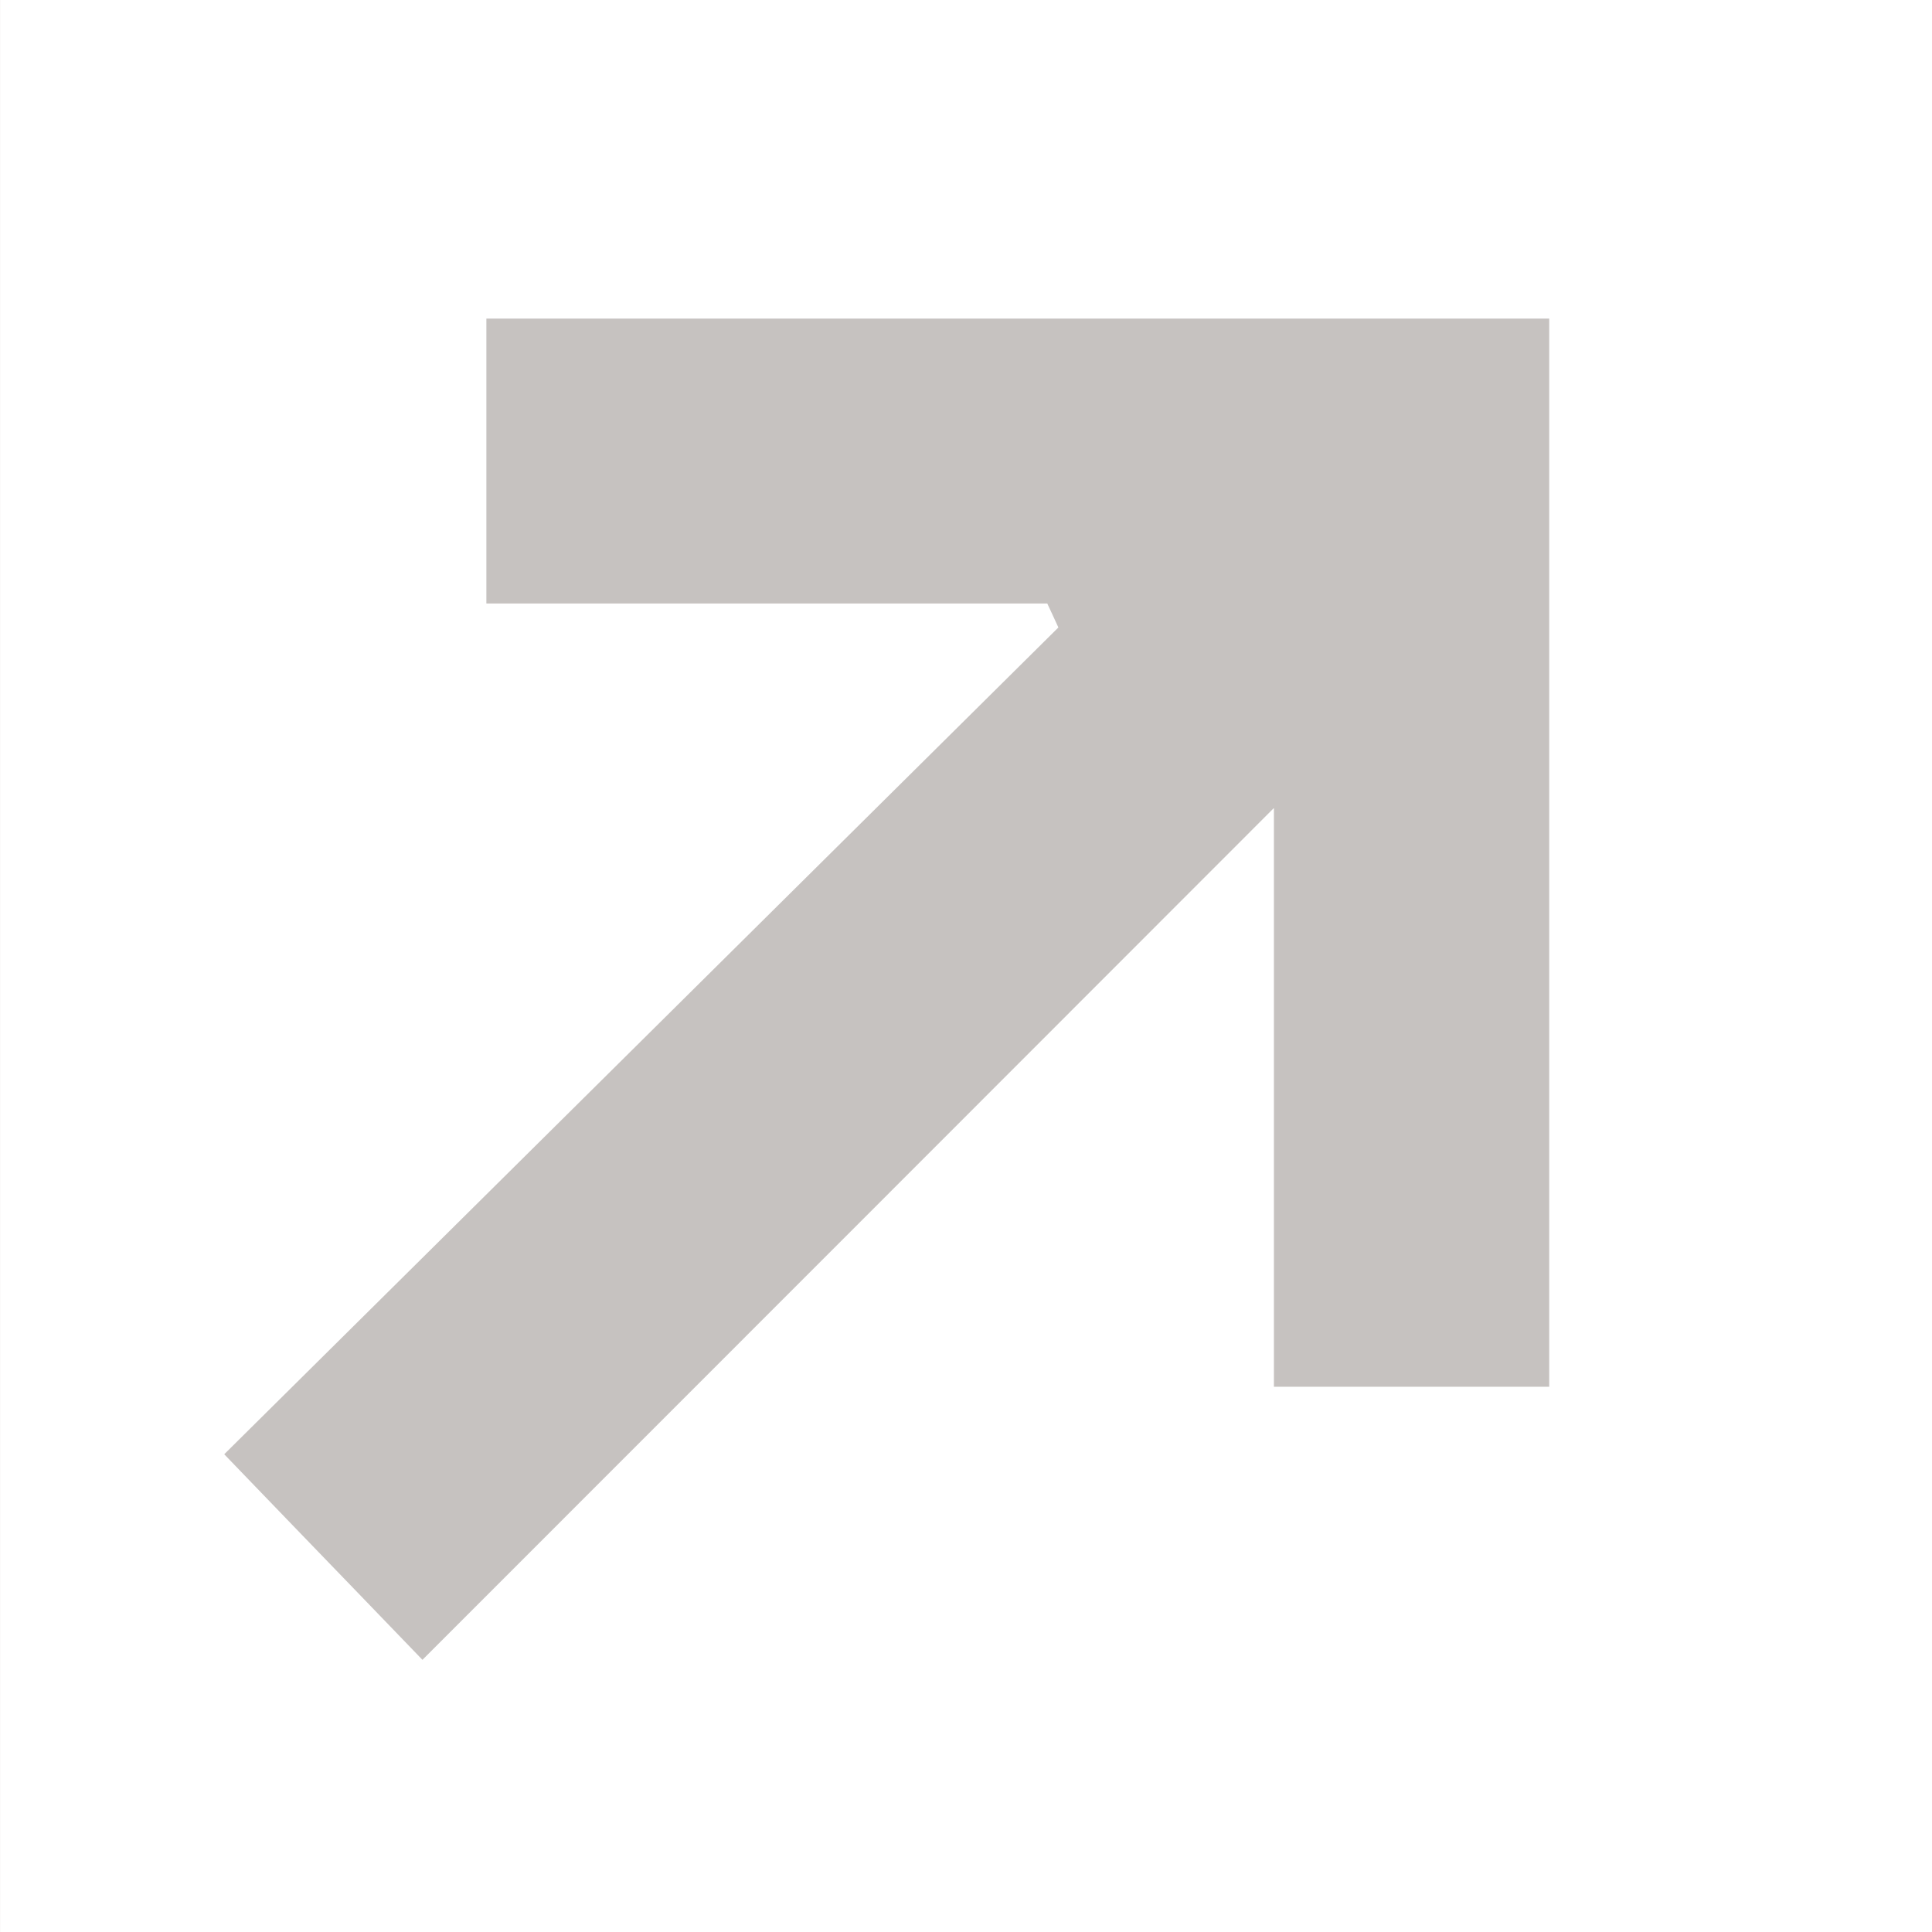 <svg xmlns="http://www.w3.org/2000/svg" width="32" height="32" fill="none"><path fill="#C6C2C0" fill-rule="evenodd" d="M32 0H0v32h.001V0H32zM21.1 22.97v-9.58l-.003-.004-7.002 7.006-7.098 7.1L5.8 26.25c-.719-.744-1.393-1.443-2.086-2.163 4.589-4.547 9.202-9.12 13.816-13.694a36.505 36.505 0 0 0-.184-.397h-9.29V5.277H25.66v17.692H21.1z" clip-rule="evenodd"></path></svg>